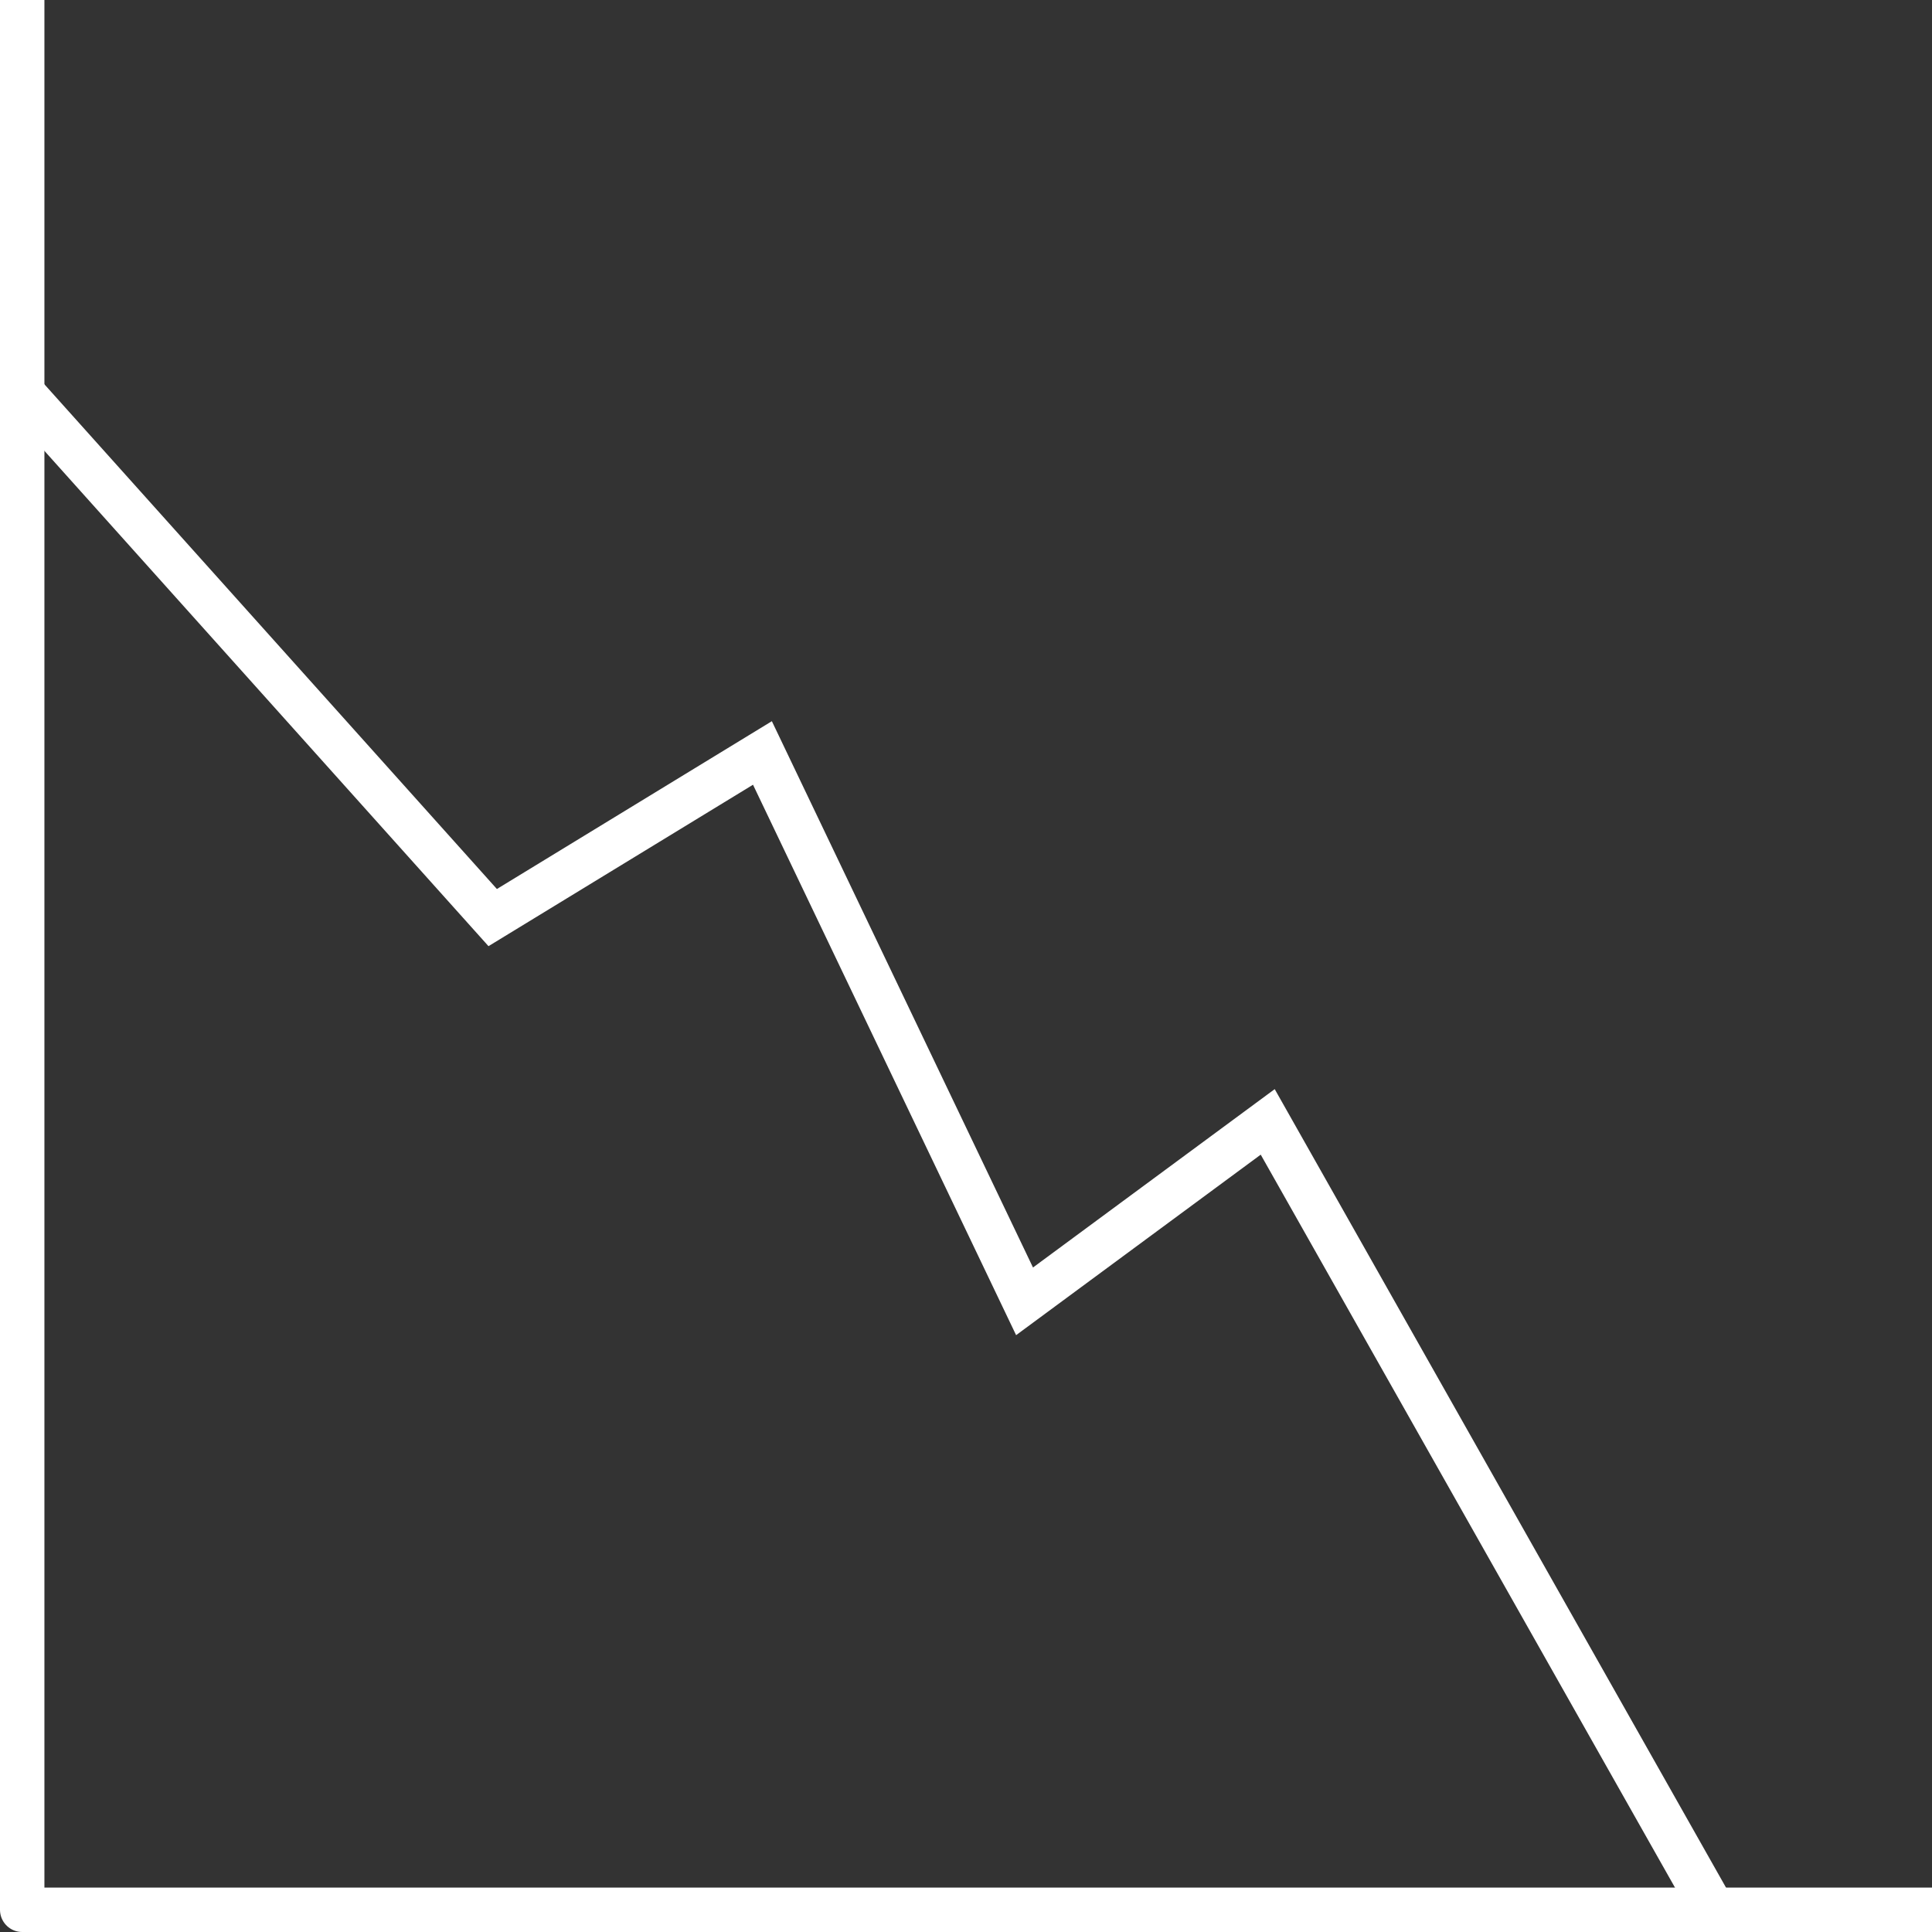 <svg id="Layer_1" data-name="Layer 1" xmlns="http://www.w3.org/2000/svg" viewBox="0 0 261 261">
  <rect x="0" y="0" width="261" height="261" fill="#333333" stroke="none"/>
  <title>graph</title>
  <g>
    <polyline points="258 258 3 258 3 3" style="fill: none;stroke: #fff;stroke-linecap: square;stroke-linejoin: round;stroke-width: 6px"/>
    <polyline points="230.63 256.6 171.26 151.56 138.41 175.8 103 101.72 66.56 123.96 4.76 55.03" style="fill: none;stroke: #fff;stroke-linecap: square;stroke-miterlimit: 10;stroke-width: 6px"/>
  </g>
</svg>
